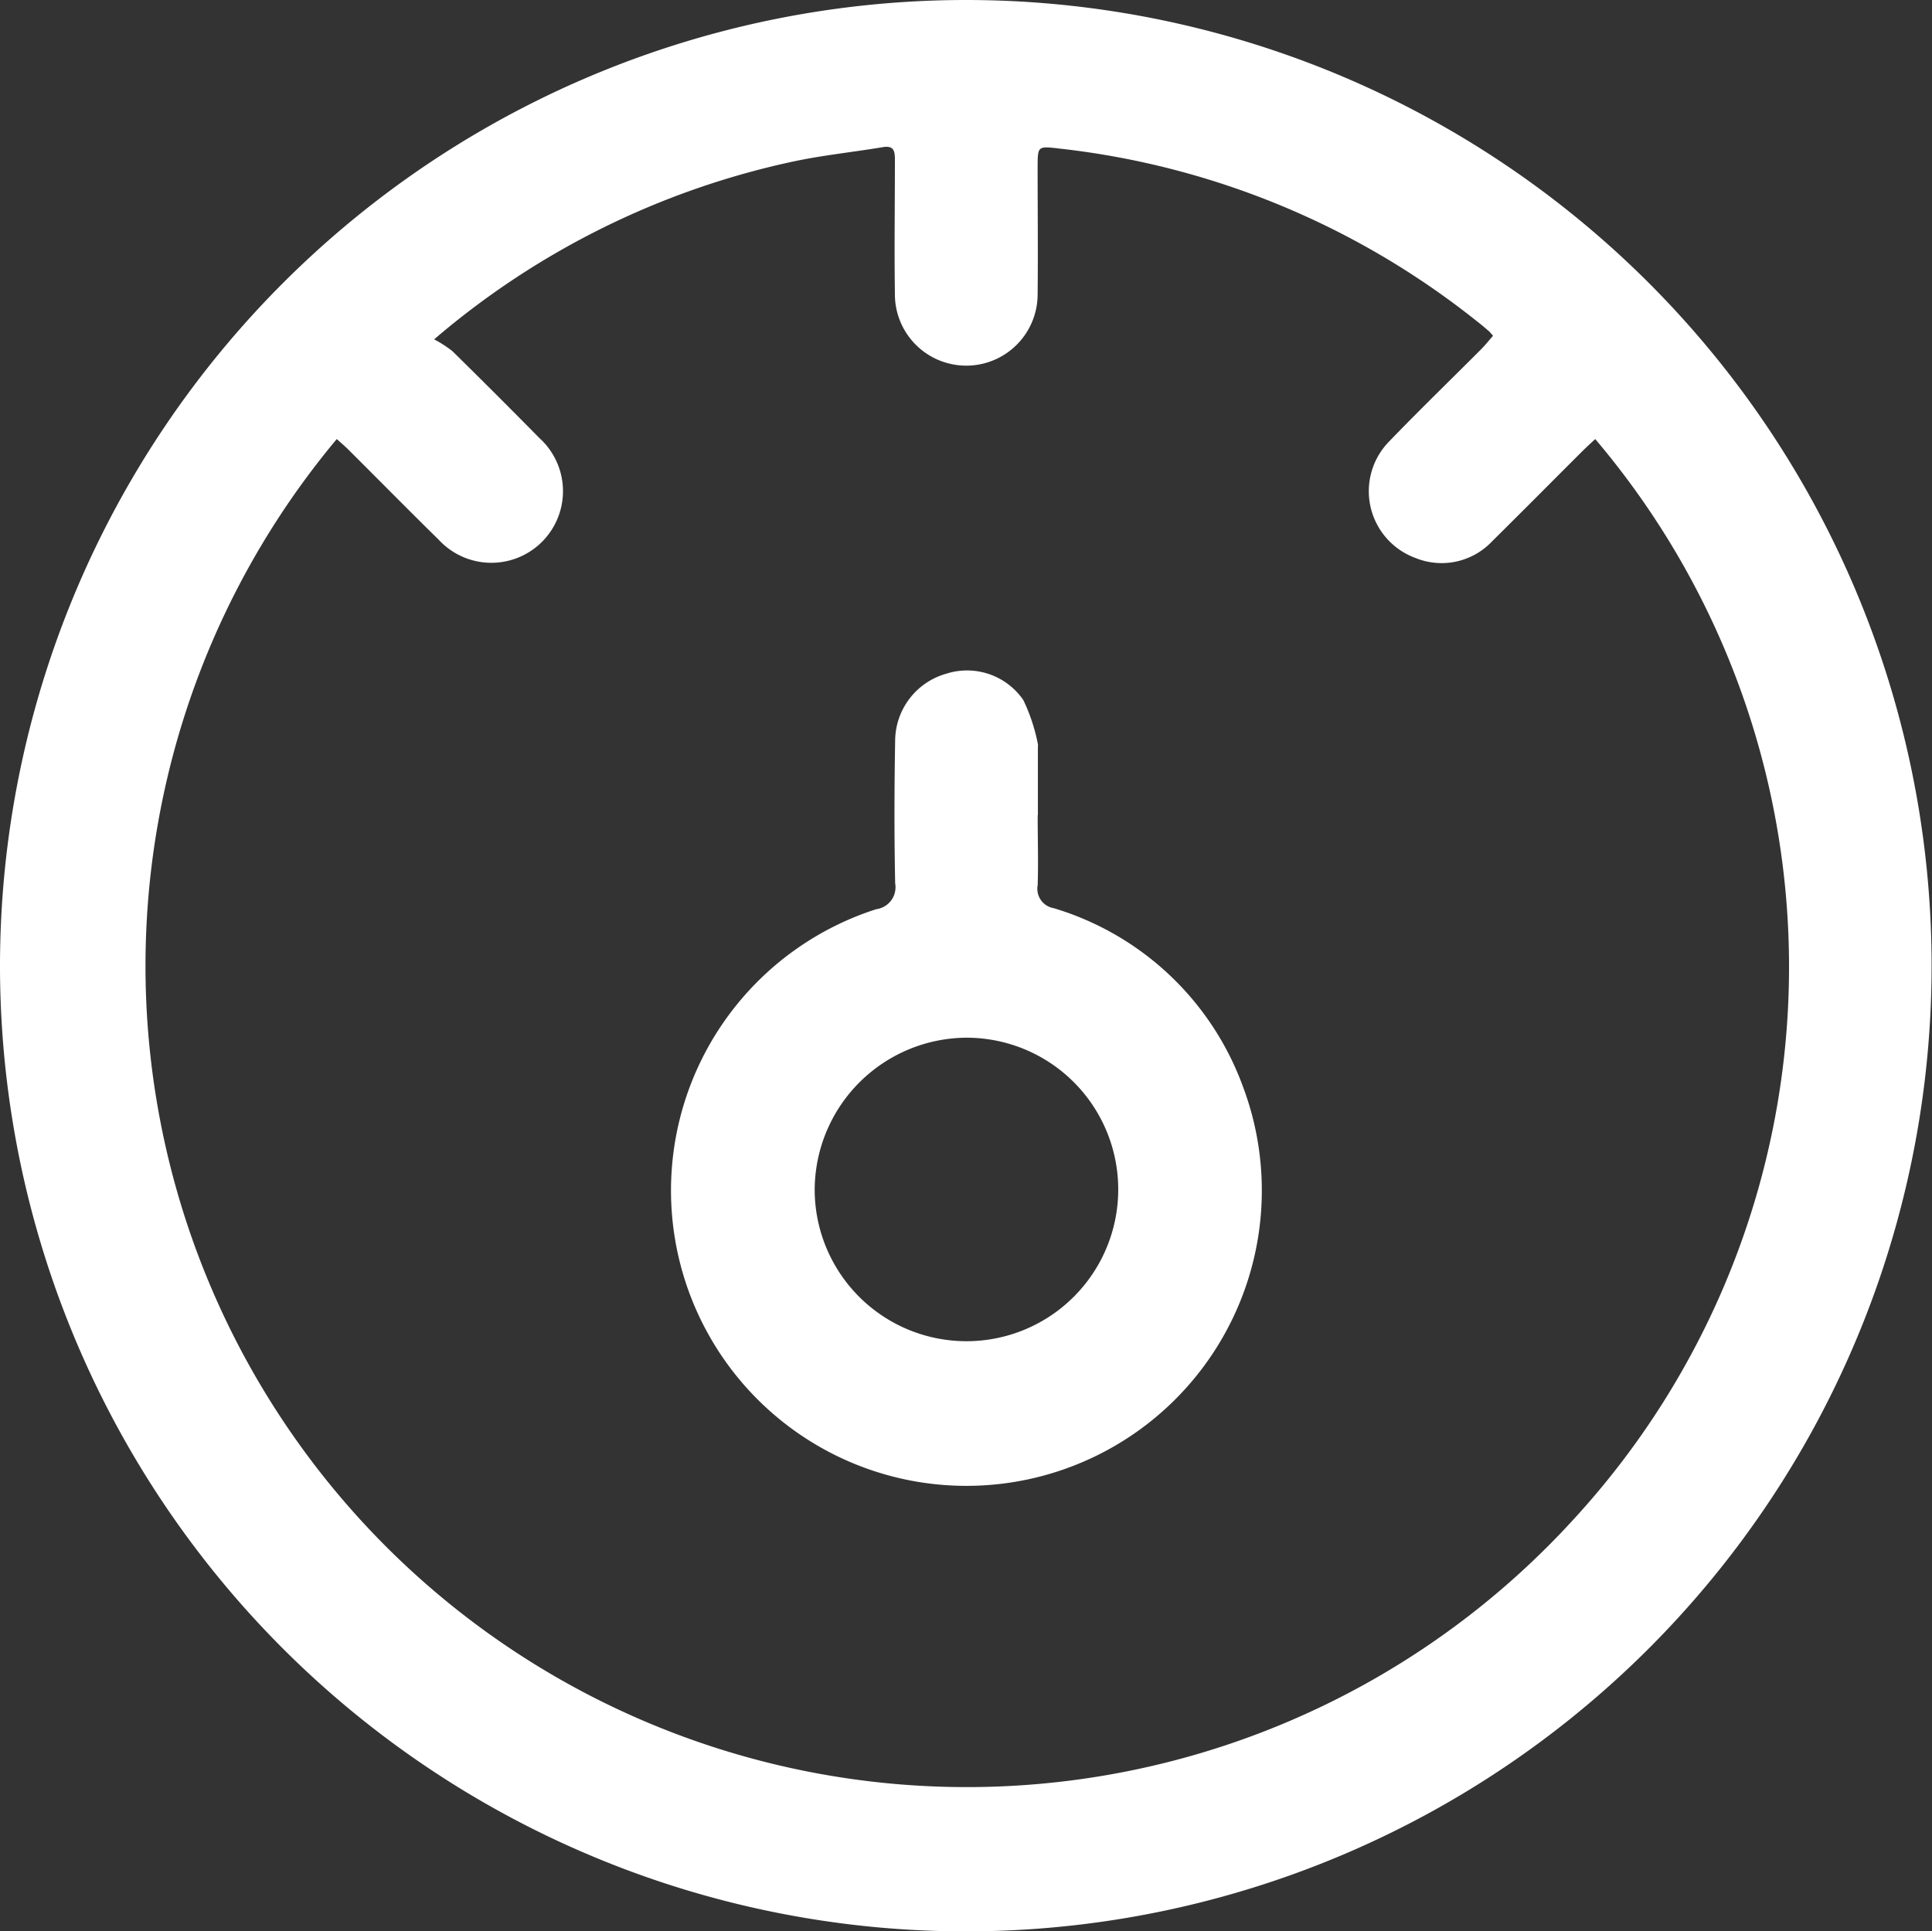 <svg id="difficulte" xmlns="http://www.w3.org/2000/svg" xmlns:xlink="http://www.w3.org/1999/xlink" width="29.43" height="29.424" viewBox="0 0 29.43 29.424">
  <rect x="0" y="0" width="29.43" height="29.424" fill="#333333" stroke="none"/>
  <defs>
    <clipPath id="clip-path">
      <rect id="Rectangle_2211" data-name="Rectangle 2211" width="29.43" height="29.424" fill="#fff"/>
    </clipPath>
  </defs>
  <g id="Groupe_4600" data-name="Groupe 4600" clip-path="url(#clip-path)">
    <path id="Tracé_22905" data-name="Tracé 22905" d="M14.707,0A14.712,14.712,0,1,1,0,14.715,14.72,14.72,0,0,1,14.707,0M6.613,5.17a1.777,1.777,0,0,1,.279.18q.669.658,1.327,1.326A1.091,1.091,0,1,1,6.685,8.225c-.462-.454-.917-.916-1.376-1.373-.057-.057-.119-.109-.179-.163a12.511,12.511,0,0,0,18.829,16.47A12.43,12.43,0,0,0,24.3,6.689c-.065.061-.131.12-.193.182-.459.458-.915.918-1.376,1.374A1.057,1.057,0,0,1,21.56,8.5a1.083,1.083,0,0,1-.392-1.782c.455-.472.926-.928,1.389-1.392.066-.066.125-.141.187-.211-.034-.037-.047-.055-.064-.07-.058-.049-.115-.1-.174-.144a12.385,12.385,0,0,0-6.362-2.637c-.338-.039-.337-.044-.338.287,0,.648.007,1.3,0,1.945a1.087,1.087,0,1,1-2.174-.025c-.01-.678,0-1.357,0-2.035,0-.131-.013-.223-.185-.194-.453.076-.912.122-1.361.218A12.4,12.4,0,0,0,6.613,5.17" transform="translate(0 0)" fill="#fff"/>
    <path id="Tracé_22906" data-name="Tracé 22906" d="M90.1,86.757c0,.354.011.709,0,1.062a.3.3,0,0,0,.245.352,4.415,4.415,0,0,1,2.875,2.7,4.5,4.5,0,1,1-5.578-2.685.337.337,0,0,0,.287-.393c-.015-.731-.013-1.462,0-2.193a1.068,1.068,0,0,1,.774-1,1.04,1.04,0,0,1,1.178.4,2.762,2.762,0,0,1,.222.671.156.156,0,0,1,0,.045q0,.52,0,1.04m-3.4,5.7a2.312,2.312,0,1,0,2.32-2.312,2.326,2.326,0,0,0-2.32,2.312" transform="translate(-74.293 -74.335)" fill="#fff"/>
  </g>
</svg>
